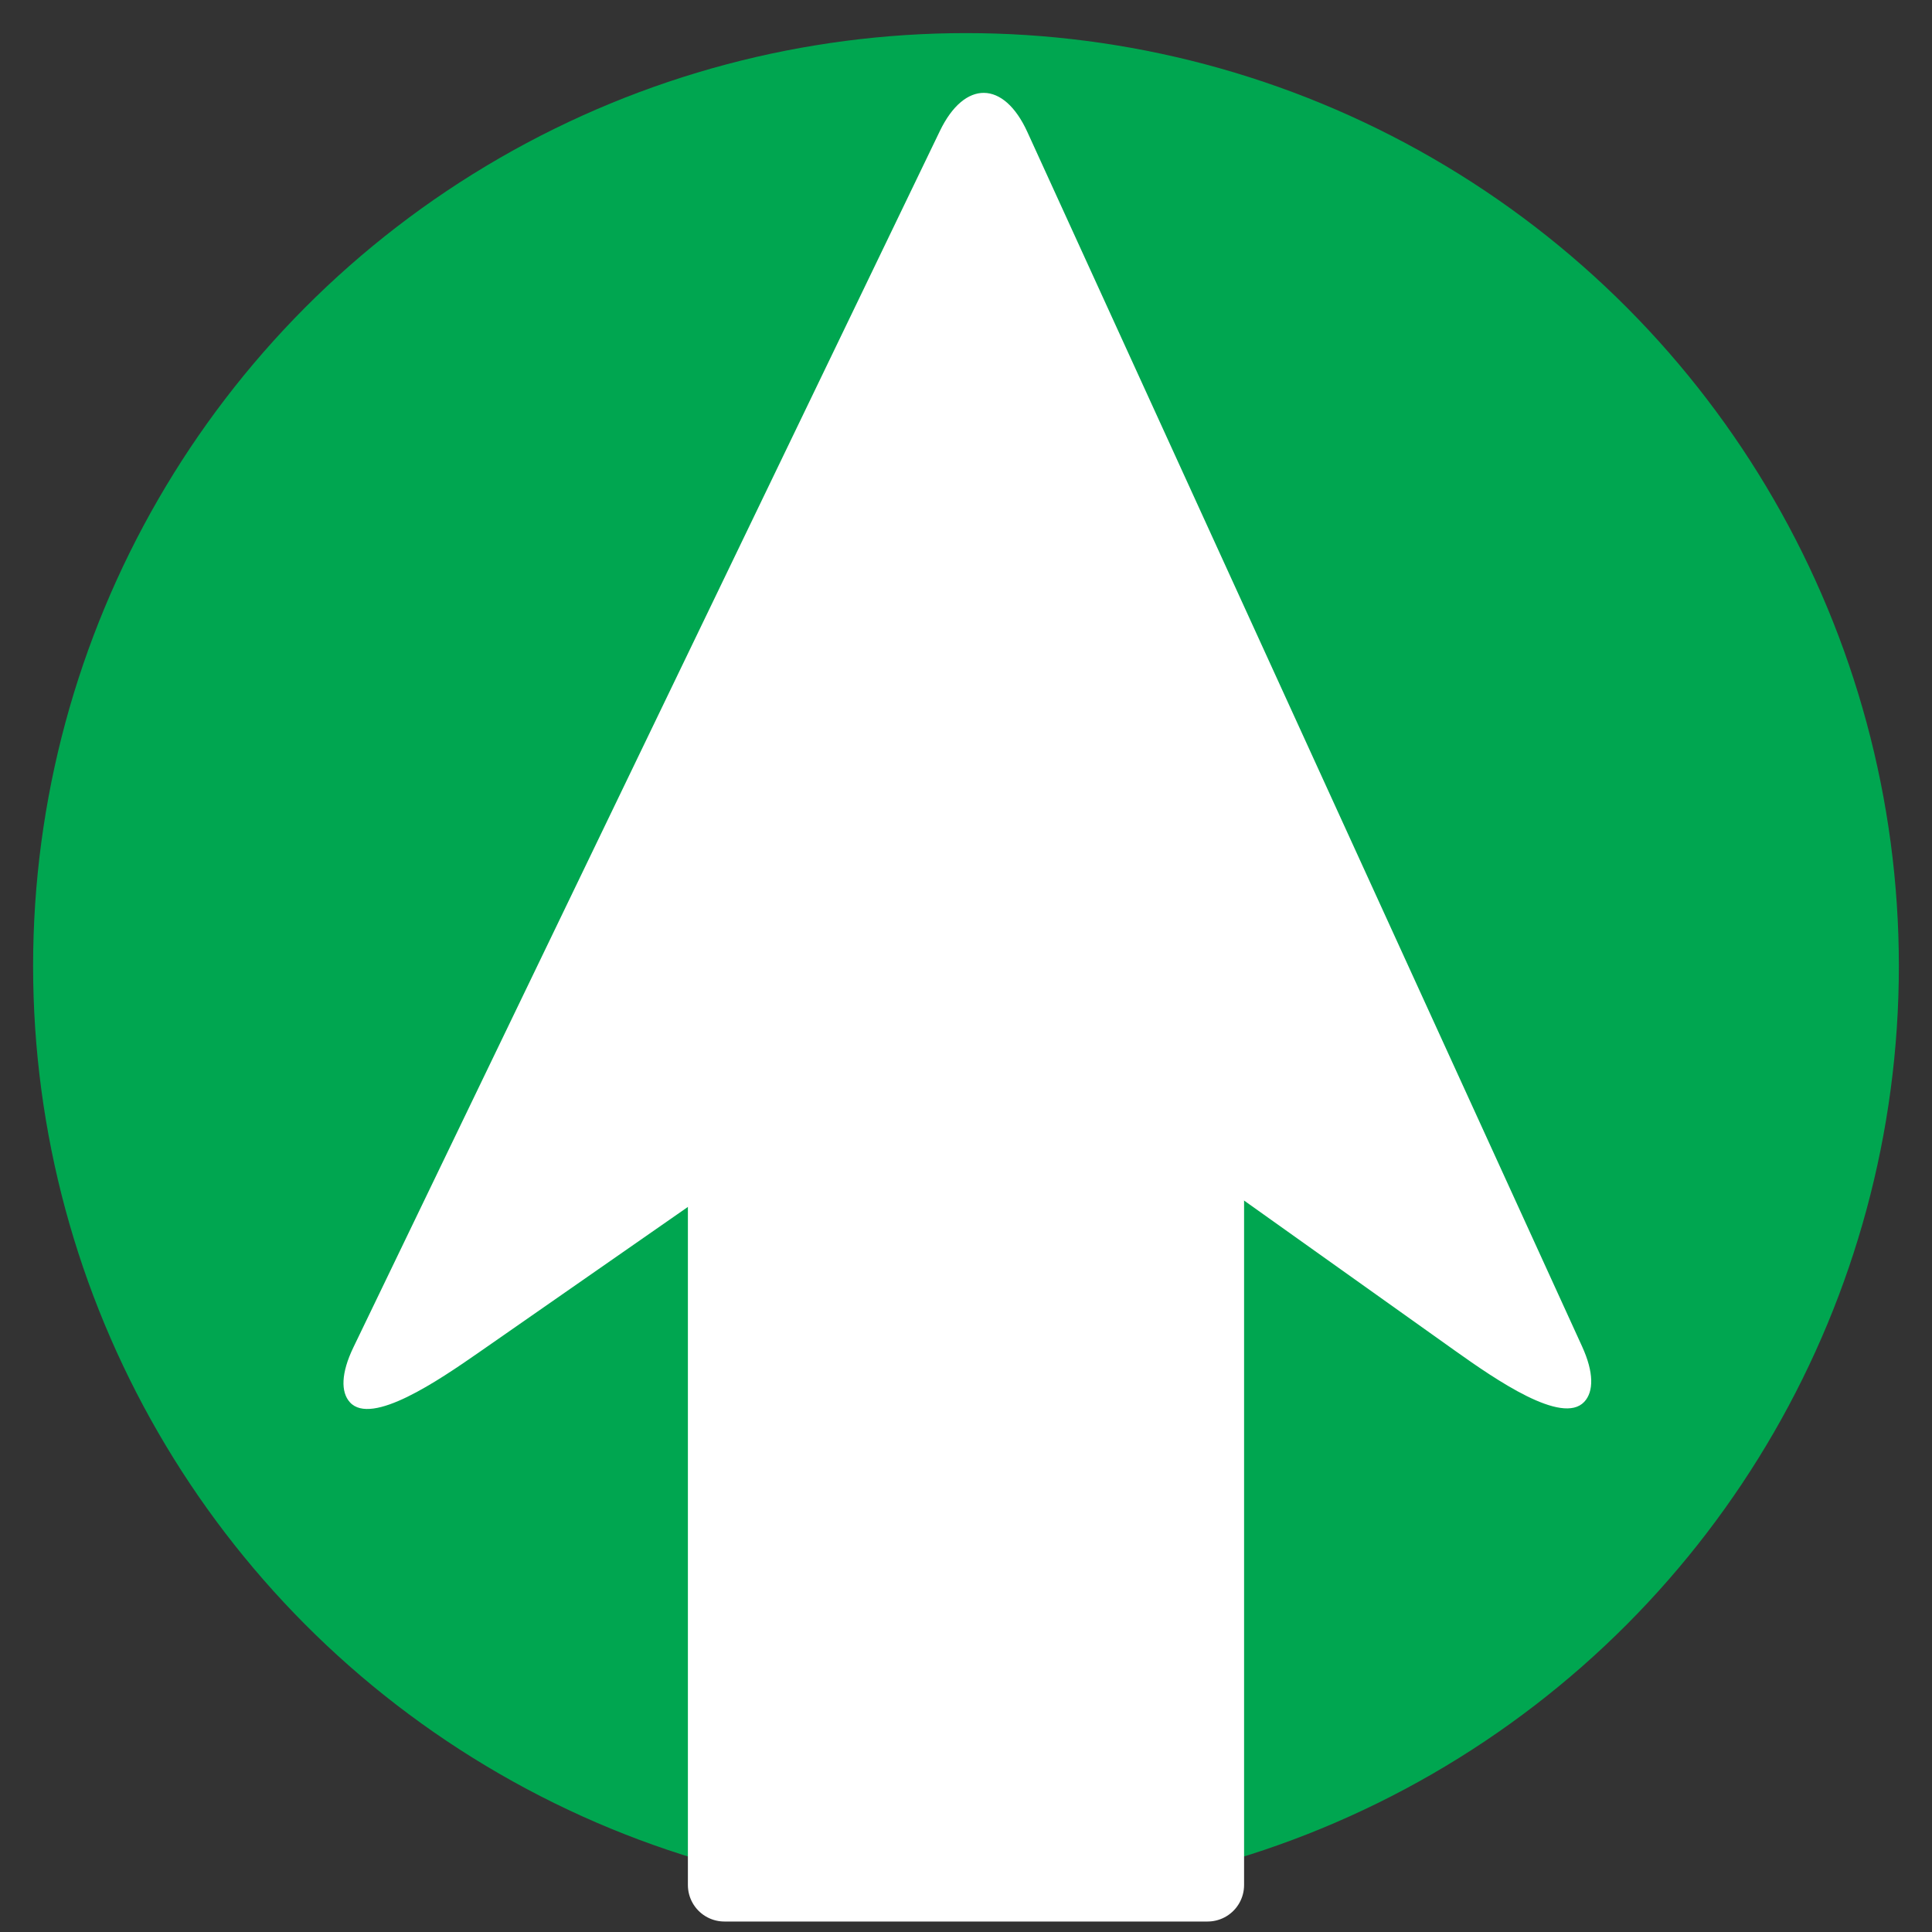 <?xml version="1.0" encoding="UTF-8" standalone="no"?>
<svg
   xmlns:dc="http://purl.org/dc/elements/1.1/"
   xmlns:cc="http://creativecommons.org/ns#"
   xmlns:rdf="http://www.w3.org/1999/02/22-rdf-syntax-ns#"
   xmlns:svg="http://www.w3.org/2000/svg"
   xmlns="http://www.w3.org/2000/svg"
   version="1.1"
   id="Capa_1"
   x="0px"
   y="0px"
   viewBox="0 0 62.095 62.095"
   xml:space="preserve"
   width="500"
   height="500"><rect x="0" y="0" width="62.095" height="62.095" fill="#333333" stroke="none"/><defs
     id="defs61" /><g
     id="g29"
     style="fill:#ffffff"
     transform="translate(-17.366,-41.305)" /><g
     id="g31"
     style="fill:#ffffff"
     transform="translate(-17.366,-41.305)" /><g
     id="g33"
     style="fill:#ffffff"
     transform="translate(-17.366,-41.305)" /><g
     id="g35"
     style="fill:#ffffff"
     transform="translate(-17.366,-41.305)" /><g
     id="g37"
     style="fill:#ffffff"
     transform="translate(-17.366,-41.305)" /><g
     id="g39"
     style="fill:#ffffff"
     transform="translate(-17.366,-41.305)" /><g
     id="g41"
     style="fill:#ffffff"
     transform="translate(-17.366,-41.305)" /><g
     id="g43"
     style="fill:#ffffff"
     transform="translate(-17.366,-41.305)" /><g
     id="g45"
     style="fill:#ffffff"
     transform="translate(-17.366,-41.305)" /><g
     id="g47"
     style="fill:#ffffff"
     transform="translate(-17.366,-41.305)" /><g
     id="g49"
     style="fill:#ffffff"
     transform="translate(-17.366,-41.305)" /><g
     id="g51"
     style="fill:#ffffff"
     transform="translate(-17.366,-41.305)" /><g
     id="g53"
     style="fill:#ffffff"
     transform="translate(-17.366,-41.305)" /><g
     id="g55"
     style="fill:#ffffff"
     transform="translate(-17.366,-41.305)" /><g
     id="g57"
     style="fill:#ffffff"
     transform="translate(-17.366,-41.305)" /><circle
     style="fill:#00a650;fill-opacity:1;stroke:#000000;stroke-width:2.129;stroke-linecap:round;stroke-linejoin:round;stroke-miterlimit:10;stroke-dasharray:none;stroke-opacity:0"
     id="path4191"
     cx="31.047"
     cy="31.047"
     r="29.983" /><g
     transform="matrix(-2.871,0,0,2.871,50.594,8.079)"
     id="g4933"
     style="fill:#ffffff" /><g
     style="fill:#ffffff"
     transform="matrix(0.178,0,0,0.178,9.941,2.985)"
     id="g6706"><g
       style="fill:#ffffff"
       id="g6666"><path
         style="fill:#ffffff"
         d="m 7.954,226.53 c -2.23,4.623 -2.295,8.072 -0.609,9.915 3.911,4.275 15.926,-3.905 23.323,-9.051 l 58.416,-40.662 c 7.397,-5.145 20.402,-11.835 29.414,-11.993 0.897,-0.016 1.8,-0.011 2.703,0.011 9.007,0.218 21.958,7.016 29.3,12.238 l 56.403,40.151 c 7.343,5.221 19.303,13.473 23.301,9.219 1.74,-1.849 1.751,-5.33 -0.381,-9.997 L 129.648,7.047 c -4.264,-9.333 -11.335,-9.404 -15.79,-0.163 L 7.954,226.53 Z"
         id="path6668" /></g><g
       style="fill:#ffffff"
       id="g6670" /><g
       style="fill:#ffffff"
       id="g6672" /><g
       style="fill:#ffffff"
       id="g6674" /><g
       style="fill:#ffffff"
       id="g6676" /><g
       style="fill:#ffffff"
       id="g6678" /><g
       style="fill:#ffffff"
       id="g6680" /><g
       style="fill:#ffffff"
       id="g6682" /><g
       style="fill:#ffffff"
       id="g6684" /><g
       style="fill:#ffffff"
       id="g6686" /><g
       style="fill:#ffffff"
       id="g6688" /><g
       style="fill:#ffffff"
       id="g6690" /><g
       style="fill:#ffffff"
       id="g6692" /><g
       style="fill:#ffffff"
       id="g6694" /><g
       style="fill:#ffffff"
       id="g6696" /><g
       style="fill:#ffffff"
       id="g6698" /></g><rect
     y="33.478"
     x="23.282"
     height="27.107"
     width="15.53"
     id="rect6725"
     style="fill:#ffffff;fill-opacity:1;stroke:#ffffff;stroke-width:2.346;stroke-linecap:round;stroke-linejoin:round;stroke-miterlimit:4;stroke-dasharray:none;stroke-opacity:1" /></svg>